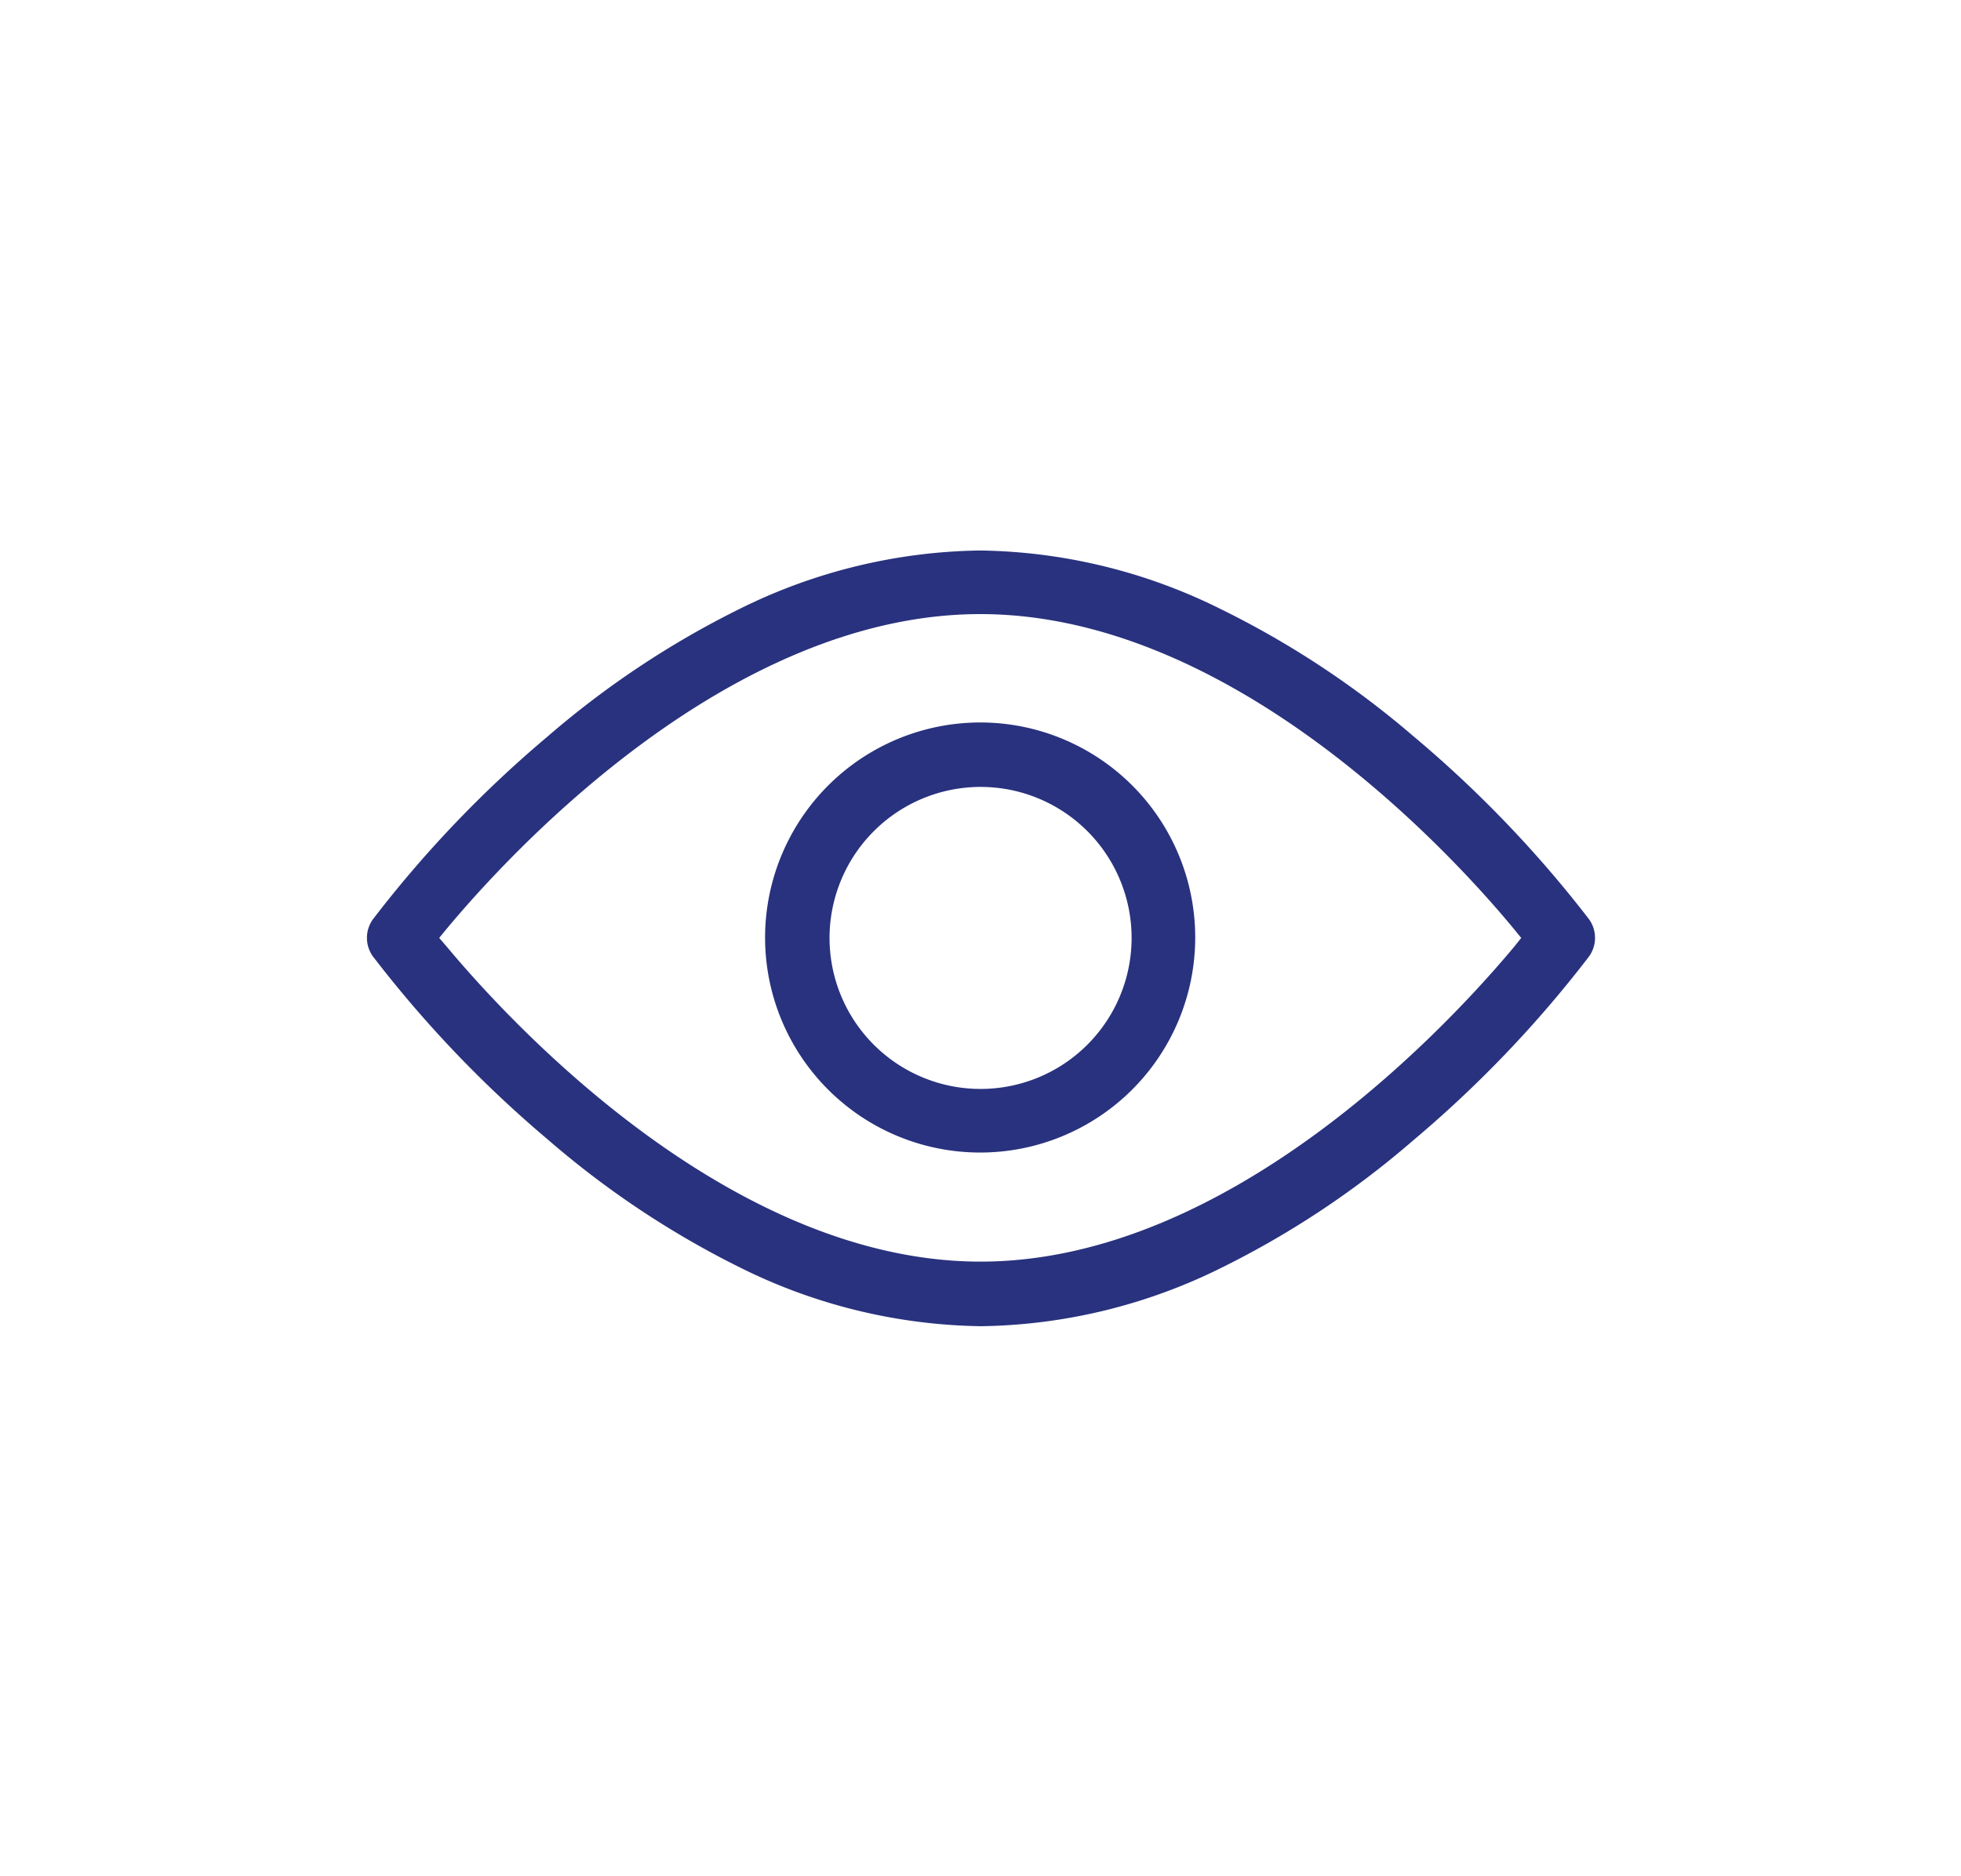 <svg id="Layer_1" data-name="Layer 1" xmlns="http://www.w3.org/2000/svg" viewBox="0 0 138.41 132.41"><defs><style>.cls-1{fill:#29327e;}</style></defs><title>VIP Package Icons SVG Files No Border</title><path class="cls-1" d="M99.7,51.92A64.38,64.38,0,0,0,86.17,43a39.22,39.22,0,0,0-17-4.14,39.27,39.27,0,0,0-17,4.14,64.31,64.31,0,0,0-13.53,9A82.13,82.13,0,0,0,26.34,64.87a2.24,2.24,0,0,0,0,2.67A83.14,83.14,0,0,0,38.71,80.48a64.31,64.31,0,0,0,13.53,9,39.3,39.3,0,0,0,17,4.14,39.26,39.26,0,0,0,17-4.14,63.8,63.8,0,0,0,13.53-9,82.57,82.57,0,0,0,12.37-12.94,2.25,2.25,0,0,0,0-2.67A82.8,82.8,0,0,0,99.7,51.92Zm7.2,14.88C102.57,72,87,89.06,69.21,89.06S35.84,72,31.51,66.8L31,66.21l.49-.6c4.34-5.22,19.87-22.26,37.7-22.26s33.36,17,37.69,22.26l.49.6Z"/><path class="cls-1" d="M54,66.21A15.18,15.18,0,1,0,69.21,51,15.2,15.2,0,0,0,54,66.21ZM69.21,55.55A10.66,10.66,0,1,1,58.55,66.21,10.67,10.67,0,0,1,69.21,55.55Z"/></svg>